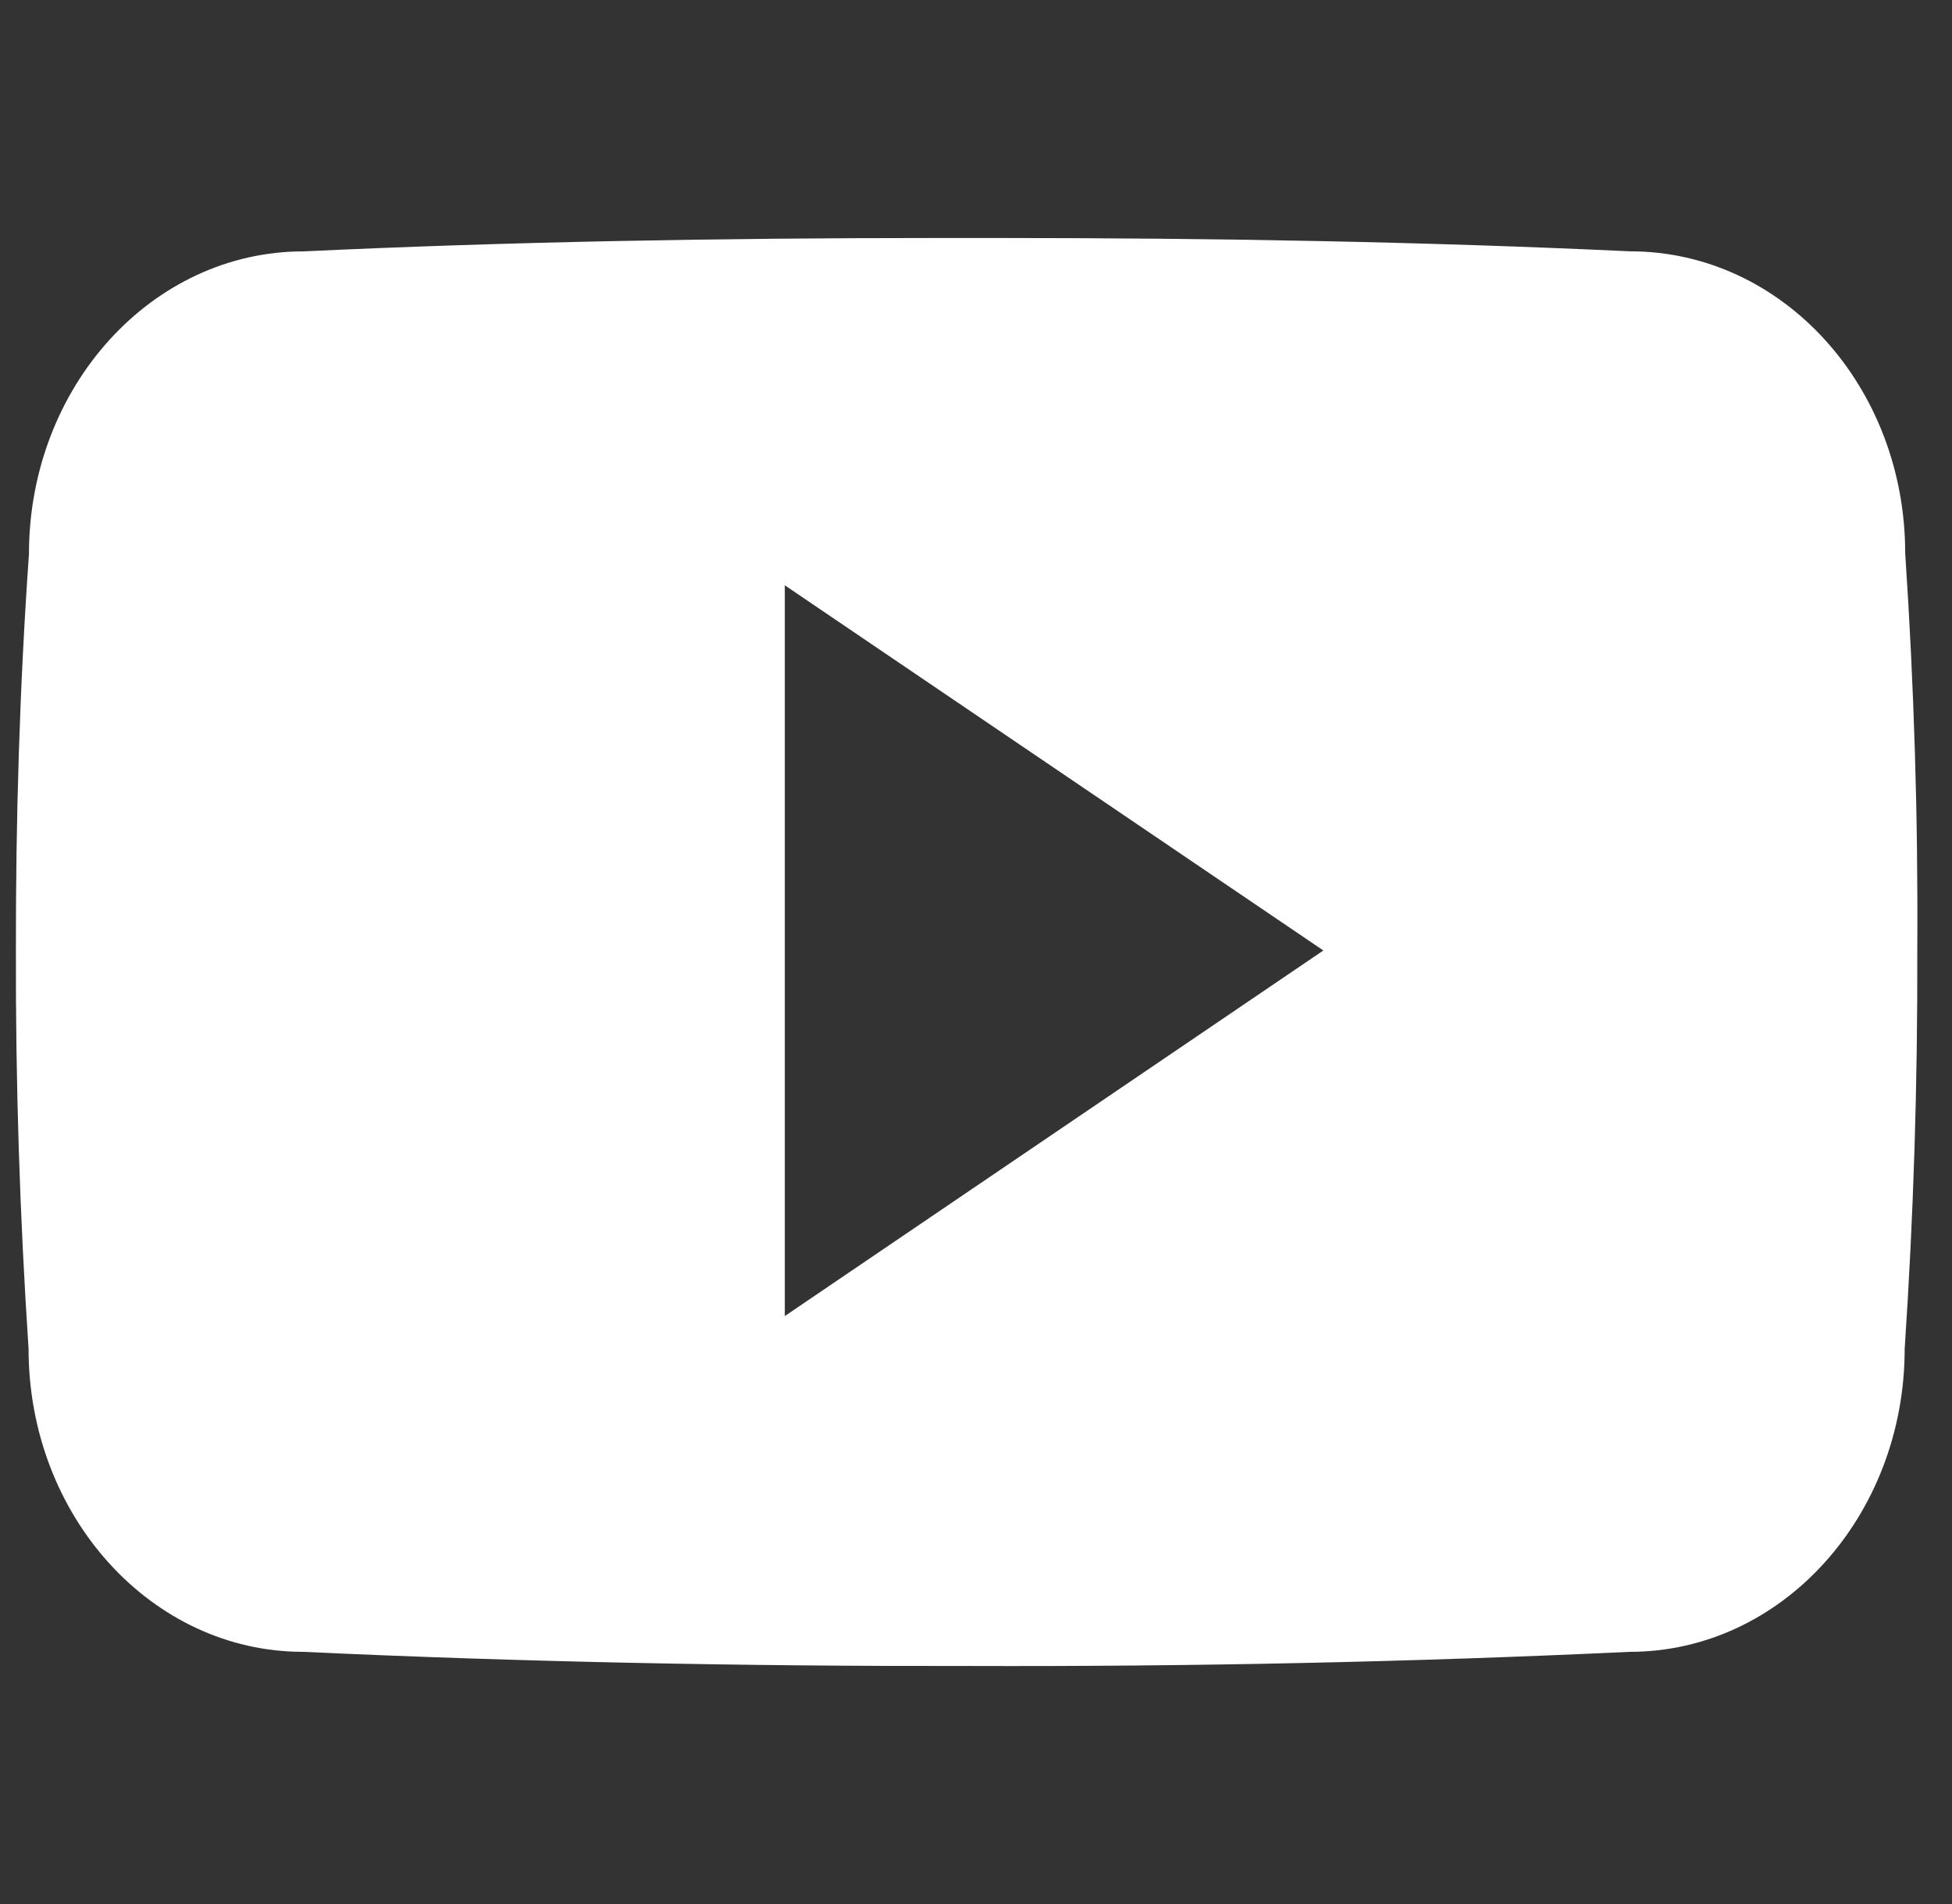 <?xml version="1.0" encoding="UTF-8"?> <svg xmlns="http://www.w3.org/2000/svg" width="41" height="40" viewBox="0 0 41 40" fill="none"><rect x="0" y="0" width="41" height="40" fill="#333333" stroke="none"/> <g clip-path="url(#clip0_99_97)"> <path d="M40.017 11.624C40.017 8.109 37.434 5.28 34.243 5.28C29.921 5.078 25.514 5 21.009 5H19.605C15.111 5 10.695 5.078 6.373 5.281C3.19 5.281 0.608 8.125 0.608 11.641C0.412 14.421 0.33 17.202 0.334 19.984C0.327 22.765 0.415 25.549 0.6 28.335C0.6 31.851 3.182 34.702 6.365 34.702C10.906 34.913 15.563 35.007 20.299 34.999C25.042 35.015 29.687 34.916 34.233 34.702C37.423 34.702 40.006 31.851 40.006 28.335C40.193 25.546 40.279 22.765 40.271 19.976C40.289 17.195 40.204 14.411 40.017 11.624ZM16.484 27.648V12.296L27.796 19.968L16.484 27.648Z" fill="white"></path> </g> <defs> <clipPath id="clip0_99_97"> <rect width="39.944" height="40" fill="white" transform="translate(0.334)"></rect> </clipPath> </defs> </svg> 